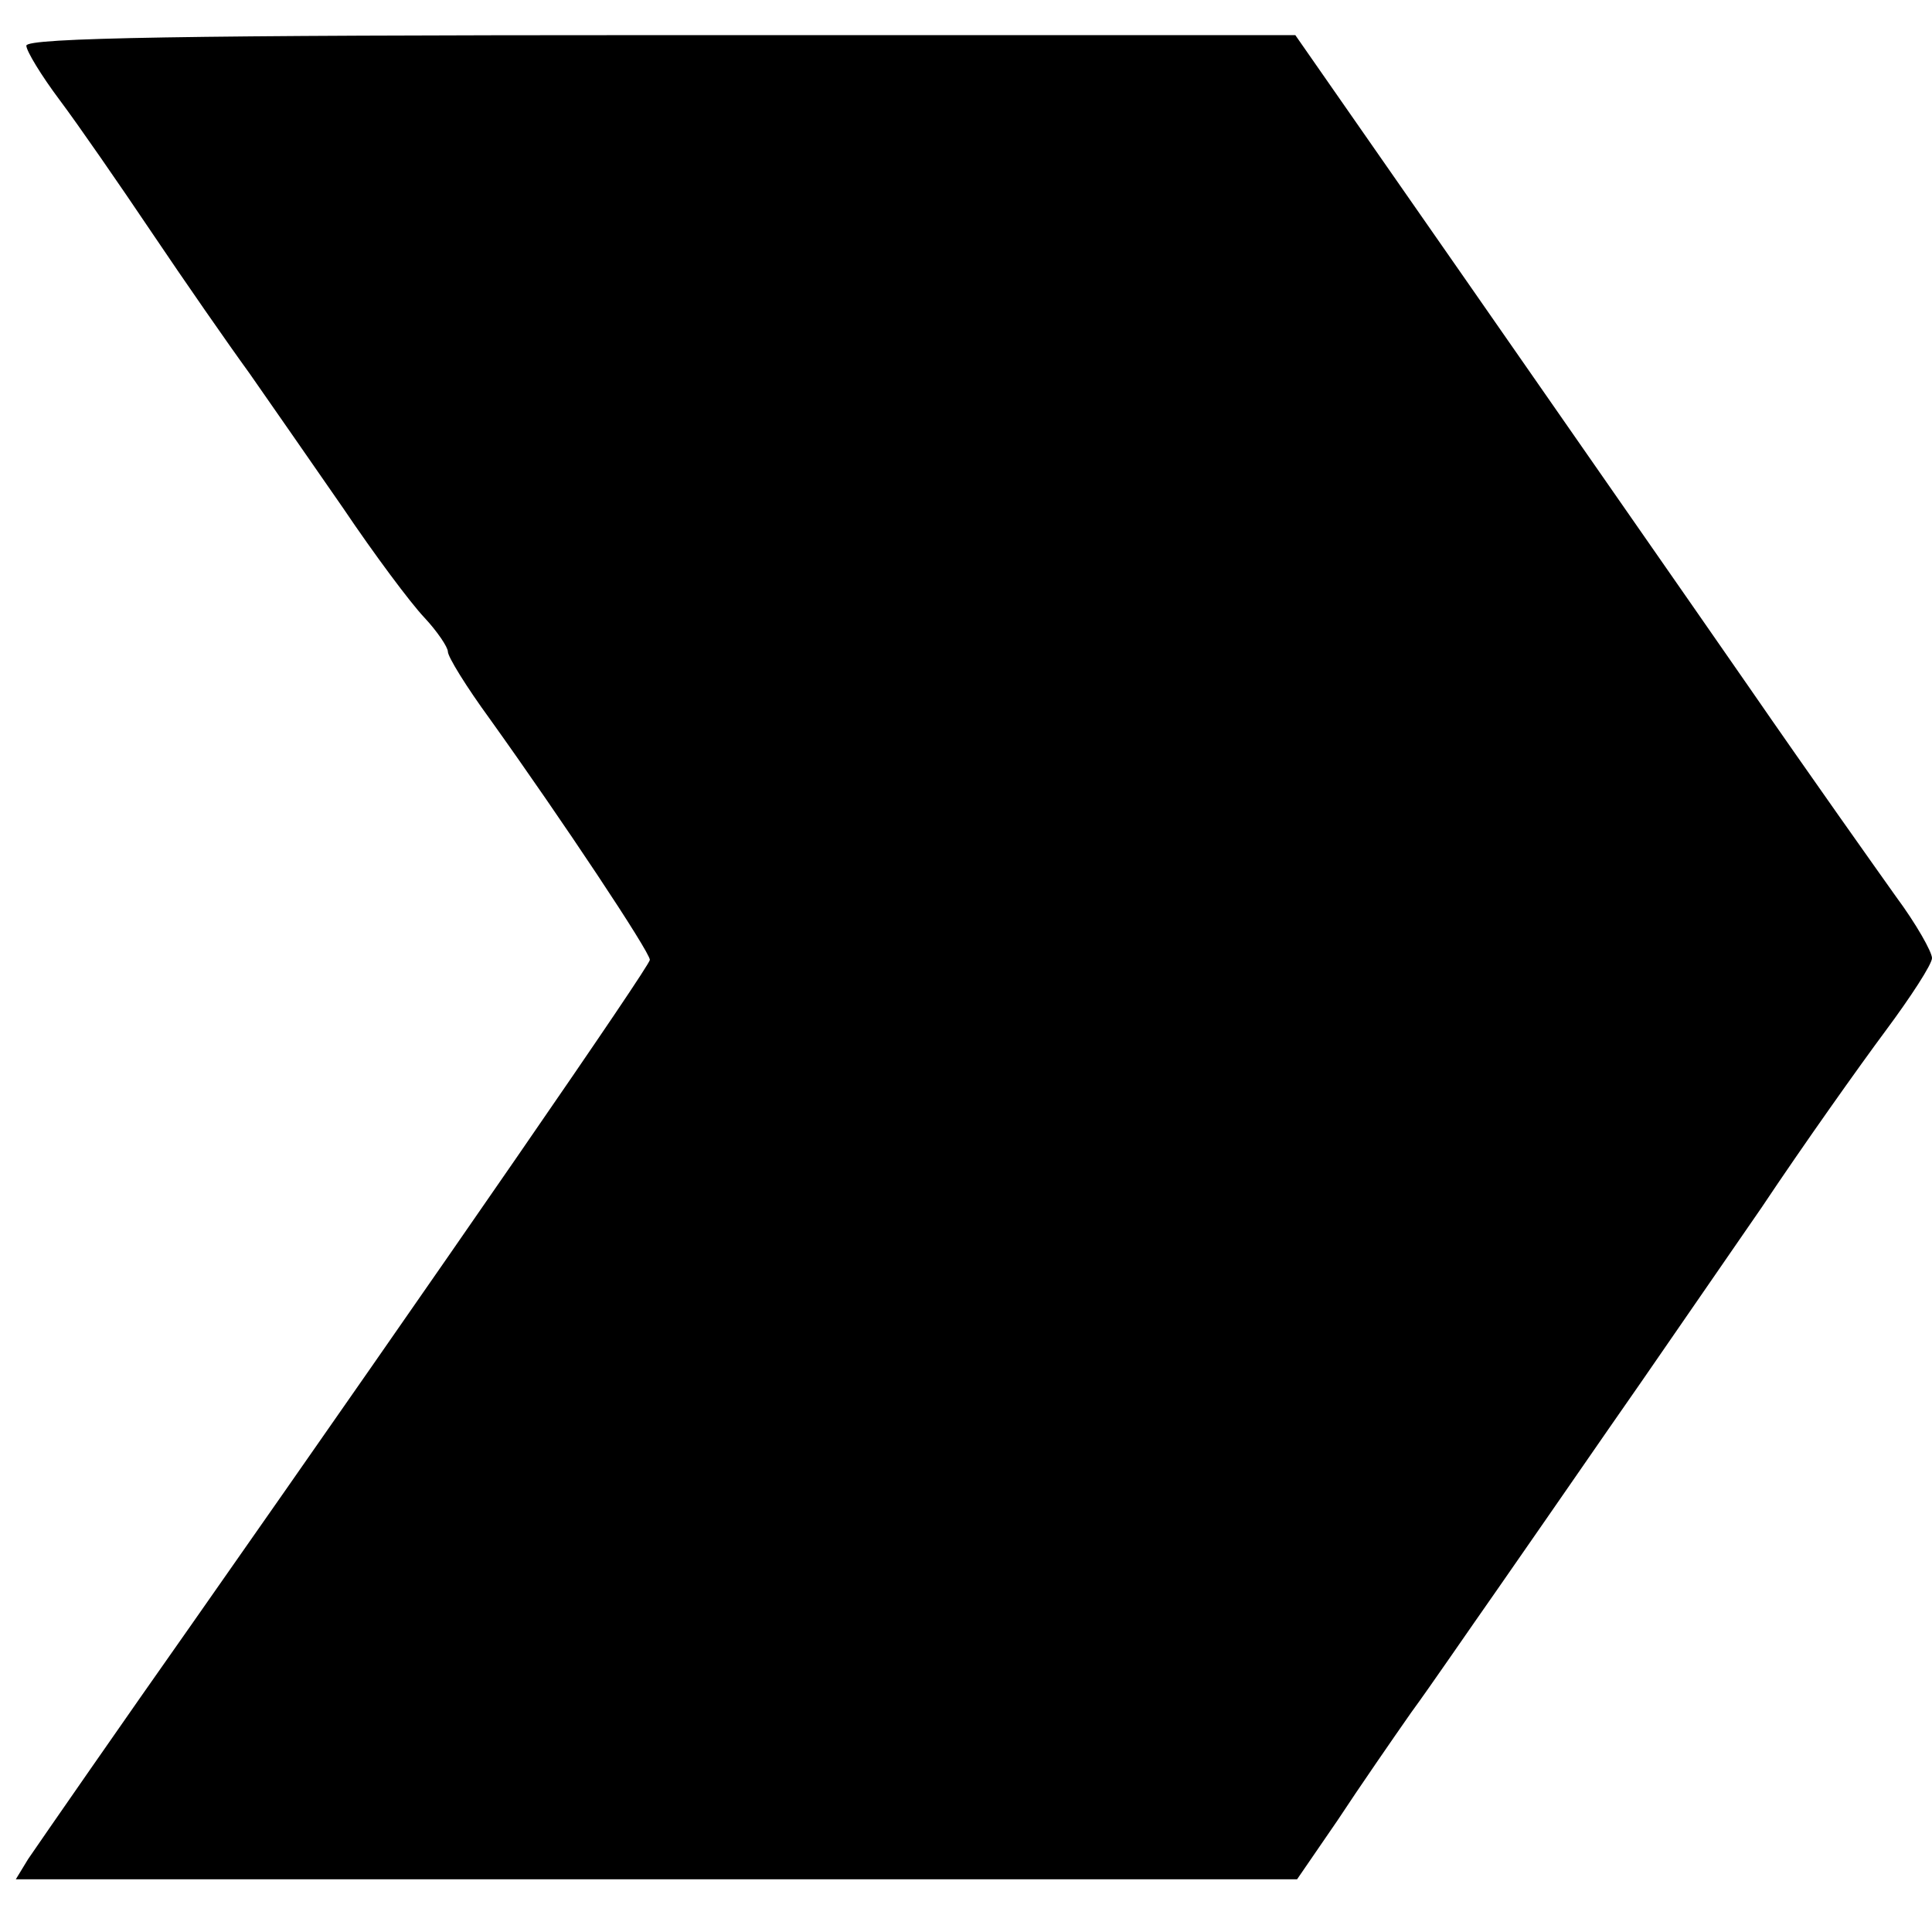 <?xml version="1.0" standalone="no"?>
<!DOCTYPE svg PUBLIC "-//W3C//DTD SVG 20010904//EN"
 "http://www.w3.org/TR/2001/REC-SVG-20010904/DTD/svg10.dtd">
<svg version="1.0" xmlns="http://www.w3.org/2000/svg"
 width="220pt" height="220pt" viewBox="0 0 220 220"
 preserveAspectRatio="xMidYMid meet">
<g transform="translate(0,220) scale(0.1,-0.1)"
fill="#000000" stroke="none">
<path d="M30 2148 c0 -6 17 -34 38 -62 21 -28 68 -96 105 -151 37 -55 87 -127
111 -160 23 -33 71 -102 107 -154 35 -52 76 -107 92 -124 15 -16 27 -34 27
-39 0 -6 21 -40 48 -77 83 -116 182 -265 182 -274 0 -7 -232 -343 -522 -757
-74 -105 -171 -245 -186 -267 l-14 -23 729 0 730 0 46 67 c25 38 63 93 84 123
22 30 65 93 98 140 89 128 110 159 163 235 27 39 89 129 138 200 48 72 112
162 141 201 29 39 53 76 53 83 0 7 -18 39 -41 70 -22 31 -98 138 -167 238 -70
101 -215 309 -322 463 l-195 280 -722 0 c-542 0 -723 -3 -723 -12z"/>
</g>
</svg>

